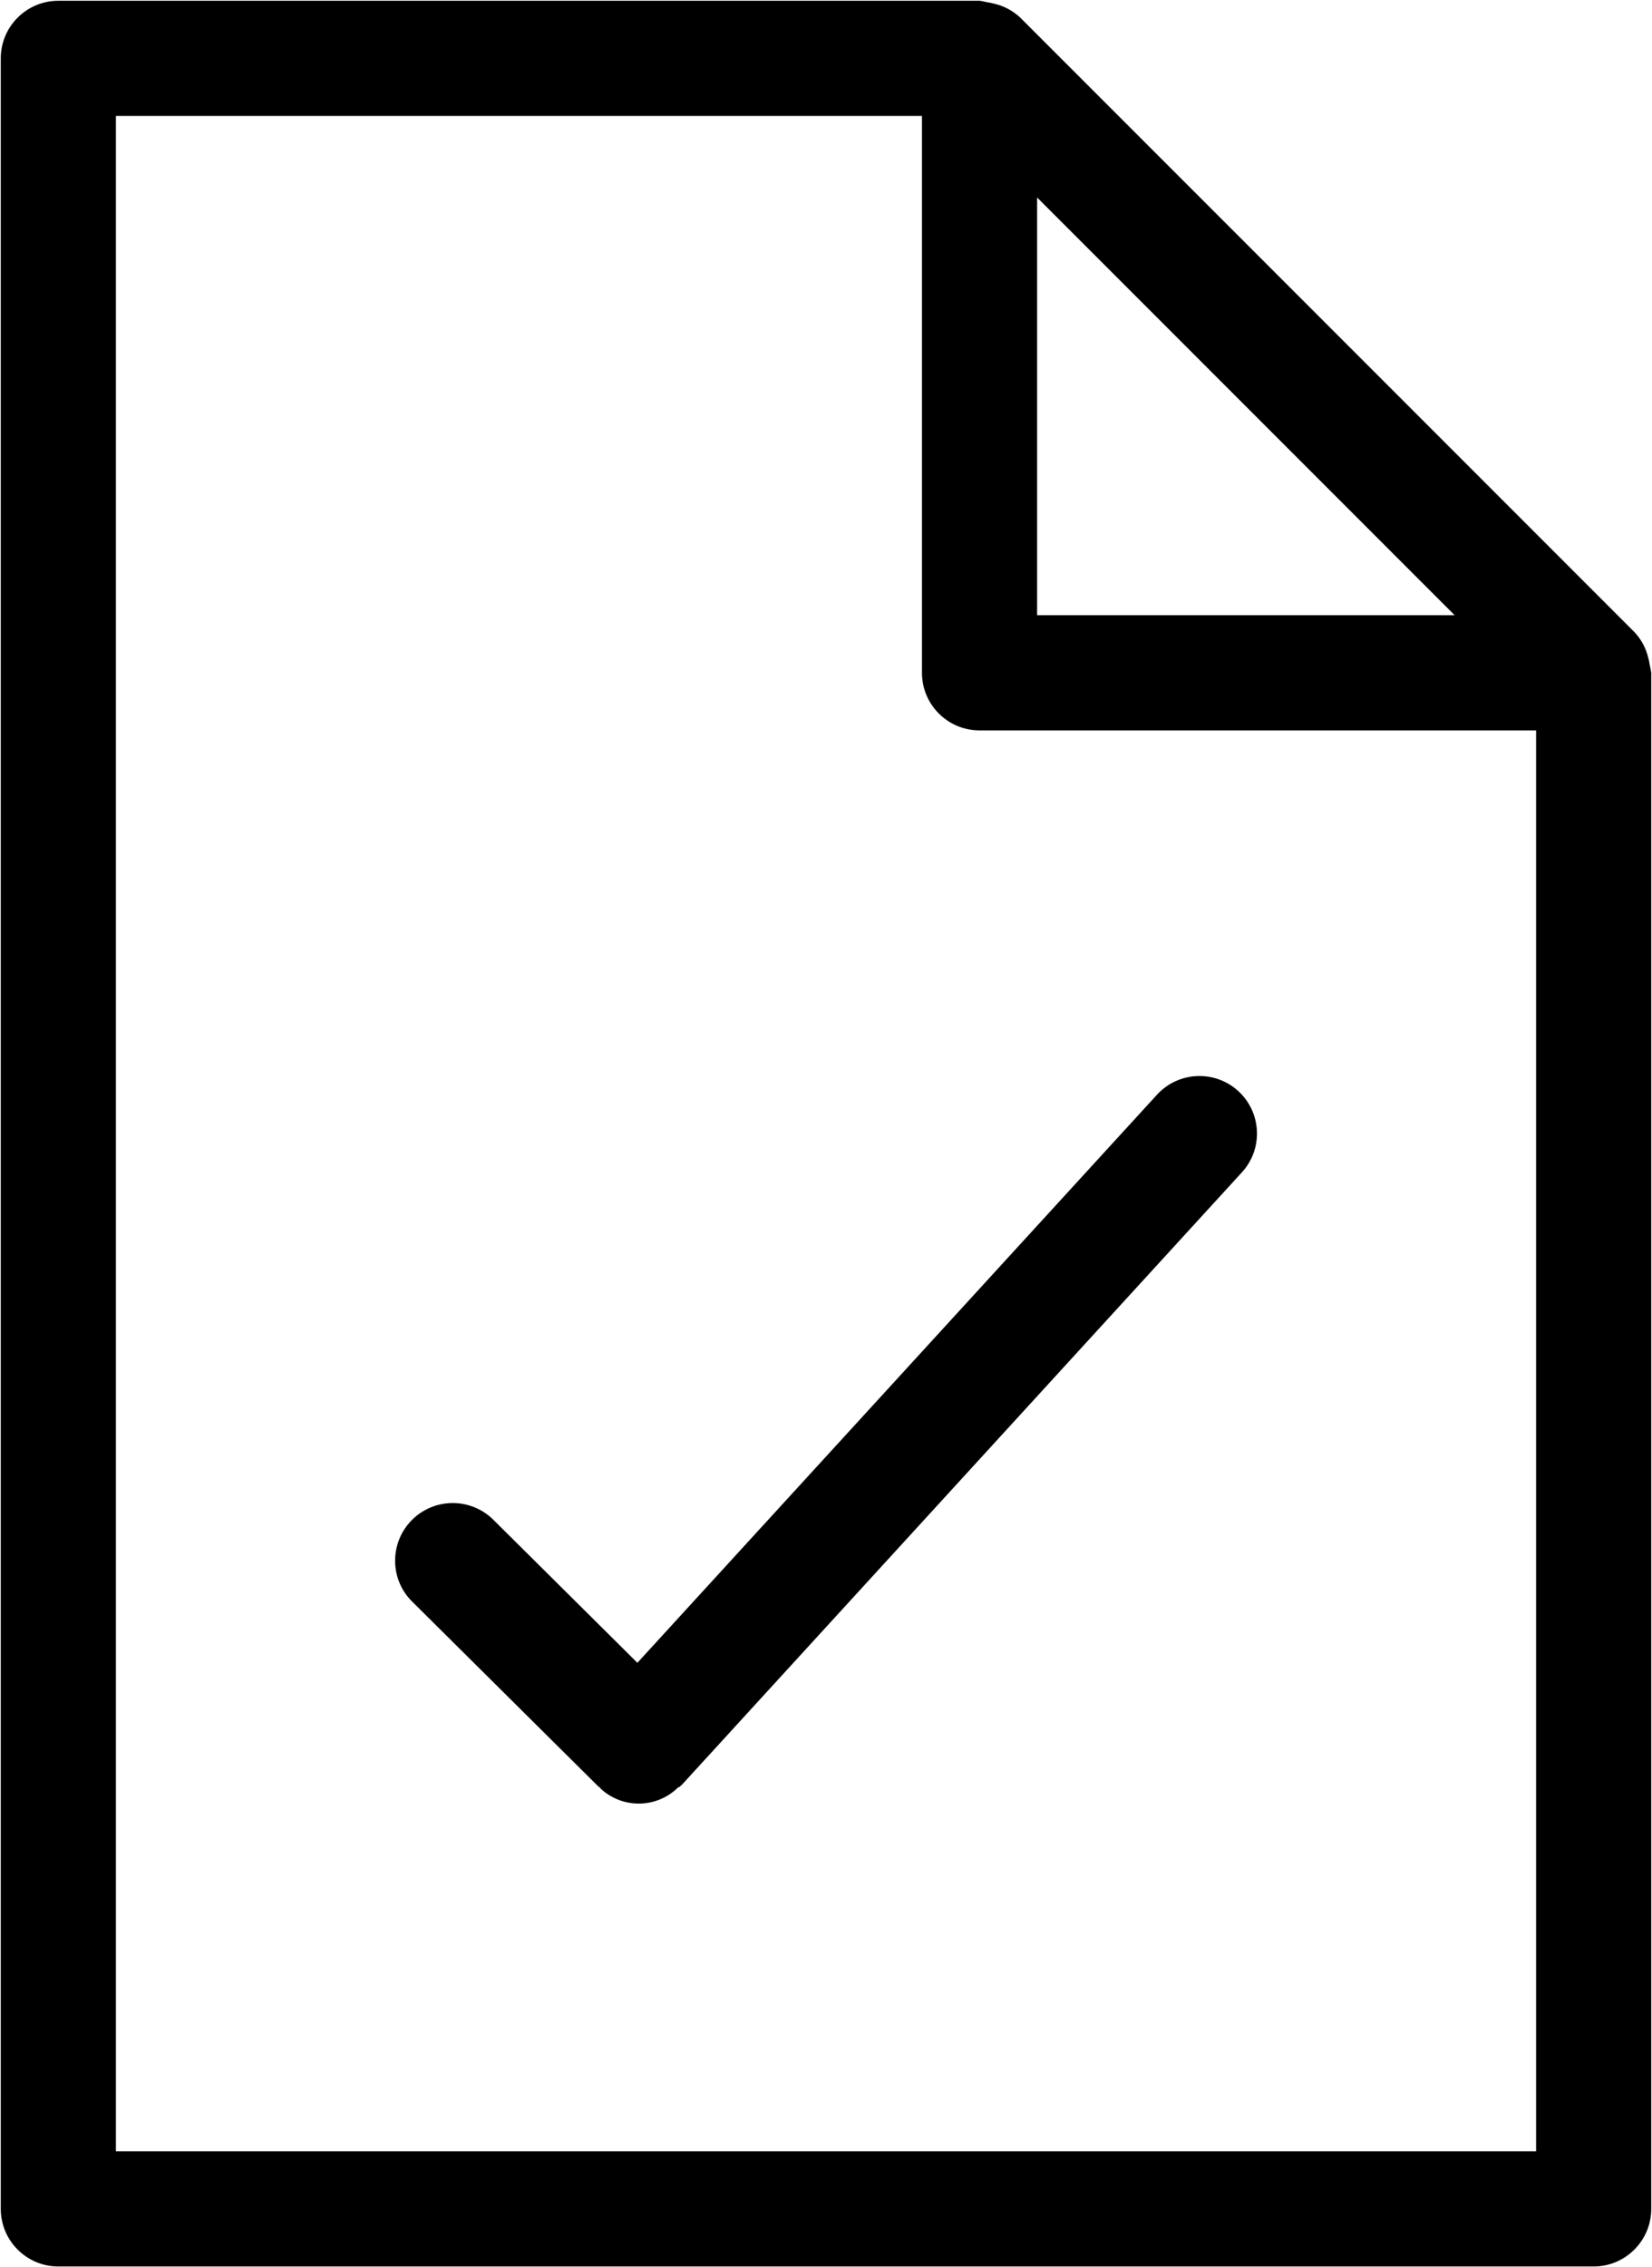 <?xml version="1.0" encoding="UTF-8"?> <svg xmlns="http://www.w3.org/2000/svg" width="538" height="738" viewBox="0 0 538 738" fill="none"><g clip-path="url(#clip0_35_7)"><path d="M537.275 216.55C537.15 215.675 537 214.9 536.8 214.175L536.825 214.3C536.05 210.95 534.475 208.075 532.275 205.75L332.275 5.75C329.975 3.575 327.1 2 323.9 1.225L323.775 1.2C323.1 1 322.3 0.85 321.475 0.725H321.4C320.75 0.55 319.925 0.375 319.1 0.25H319H19C8.65 0.25 0.25 8.65 0.25 19V719C0.25 729.35 8.65 737.75 19 737.75H519C529.35 737.75 537.75 729.35 537.75 719V219C537.625 218.05 537.45 217.225 537.25 216.425L537.275 216.55ZM473.725 200.25H337.75V64.275L473.725 200.25ZM37.75 700.25V37.75H300.25V219C300.25 229.35 308.65 237.75 319 237.75H500.25V700.25H37.75ZM376.775 356.35L207.575 541.25L160.625 494.65C157.25 491.325 152.6 489.25 147.45 489.25C137.075 489.25 128.675 497.65 128.675 508.025C128.675 513.225 130.775 517.925 134.2 521.3L195 581.65L195.4 581.825L195.55 582.15C198.8 585.2 203.2 587.075 208.025 587.075C213 587.075 217.525 585.075 220.825 581.825L221.5 581.55L221.625 581.275L222.05 580.975L404.4 381.65C407.475 378.325 409.35 373.875 409.35 368.975C409.35 358.625 400.975 350.25 390.625 350.25C385.15 350.25 380.2 352.6 376.775 356.35Z" fill="black"></path></g><defs><clipPath id="clip0_35_7"><rect width="538" height="738" fill="white"></rect></clipPath></defs></svg> 